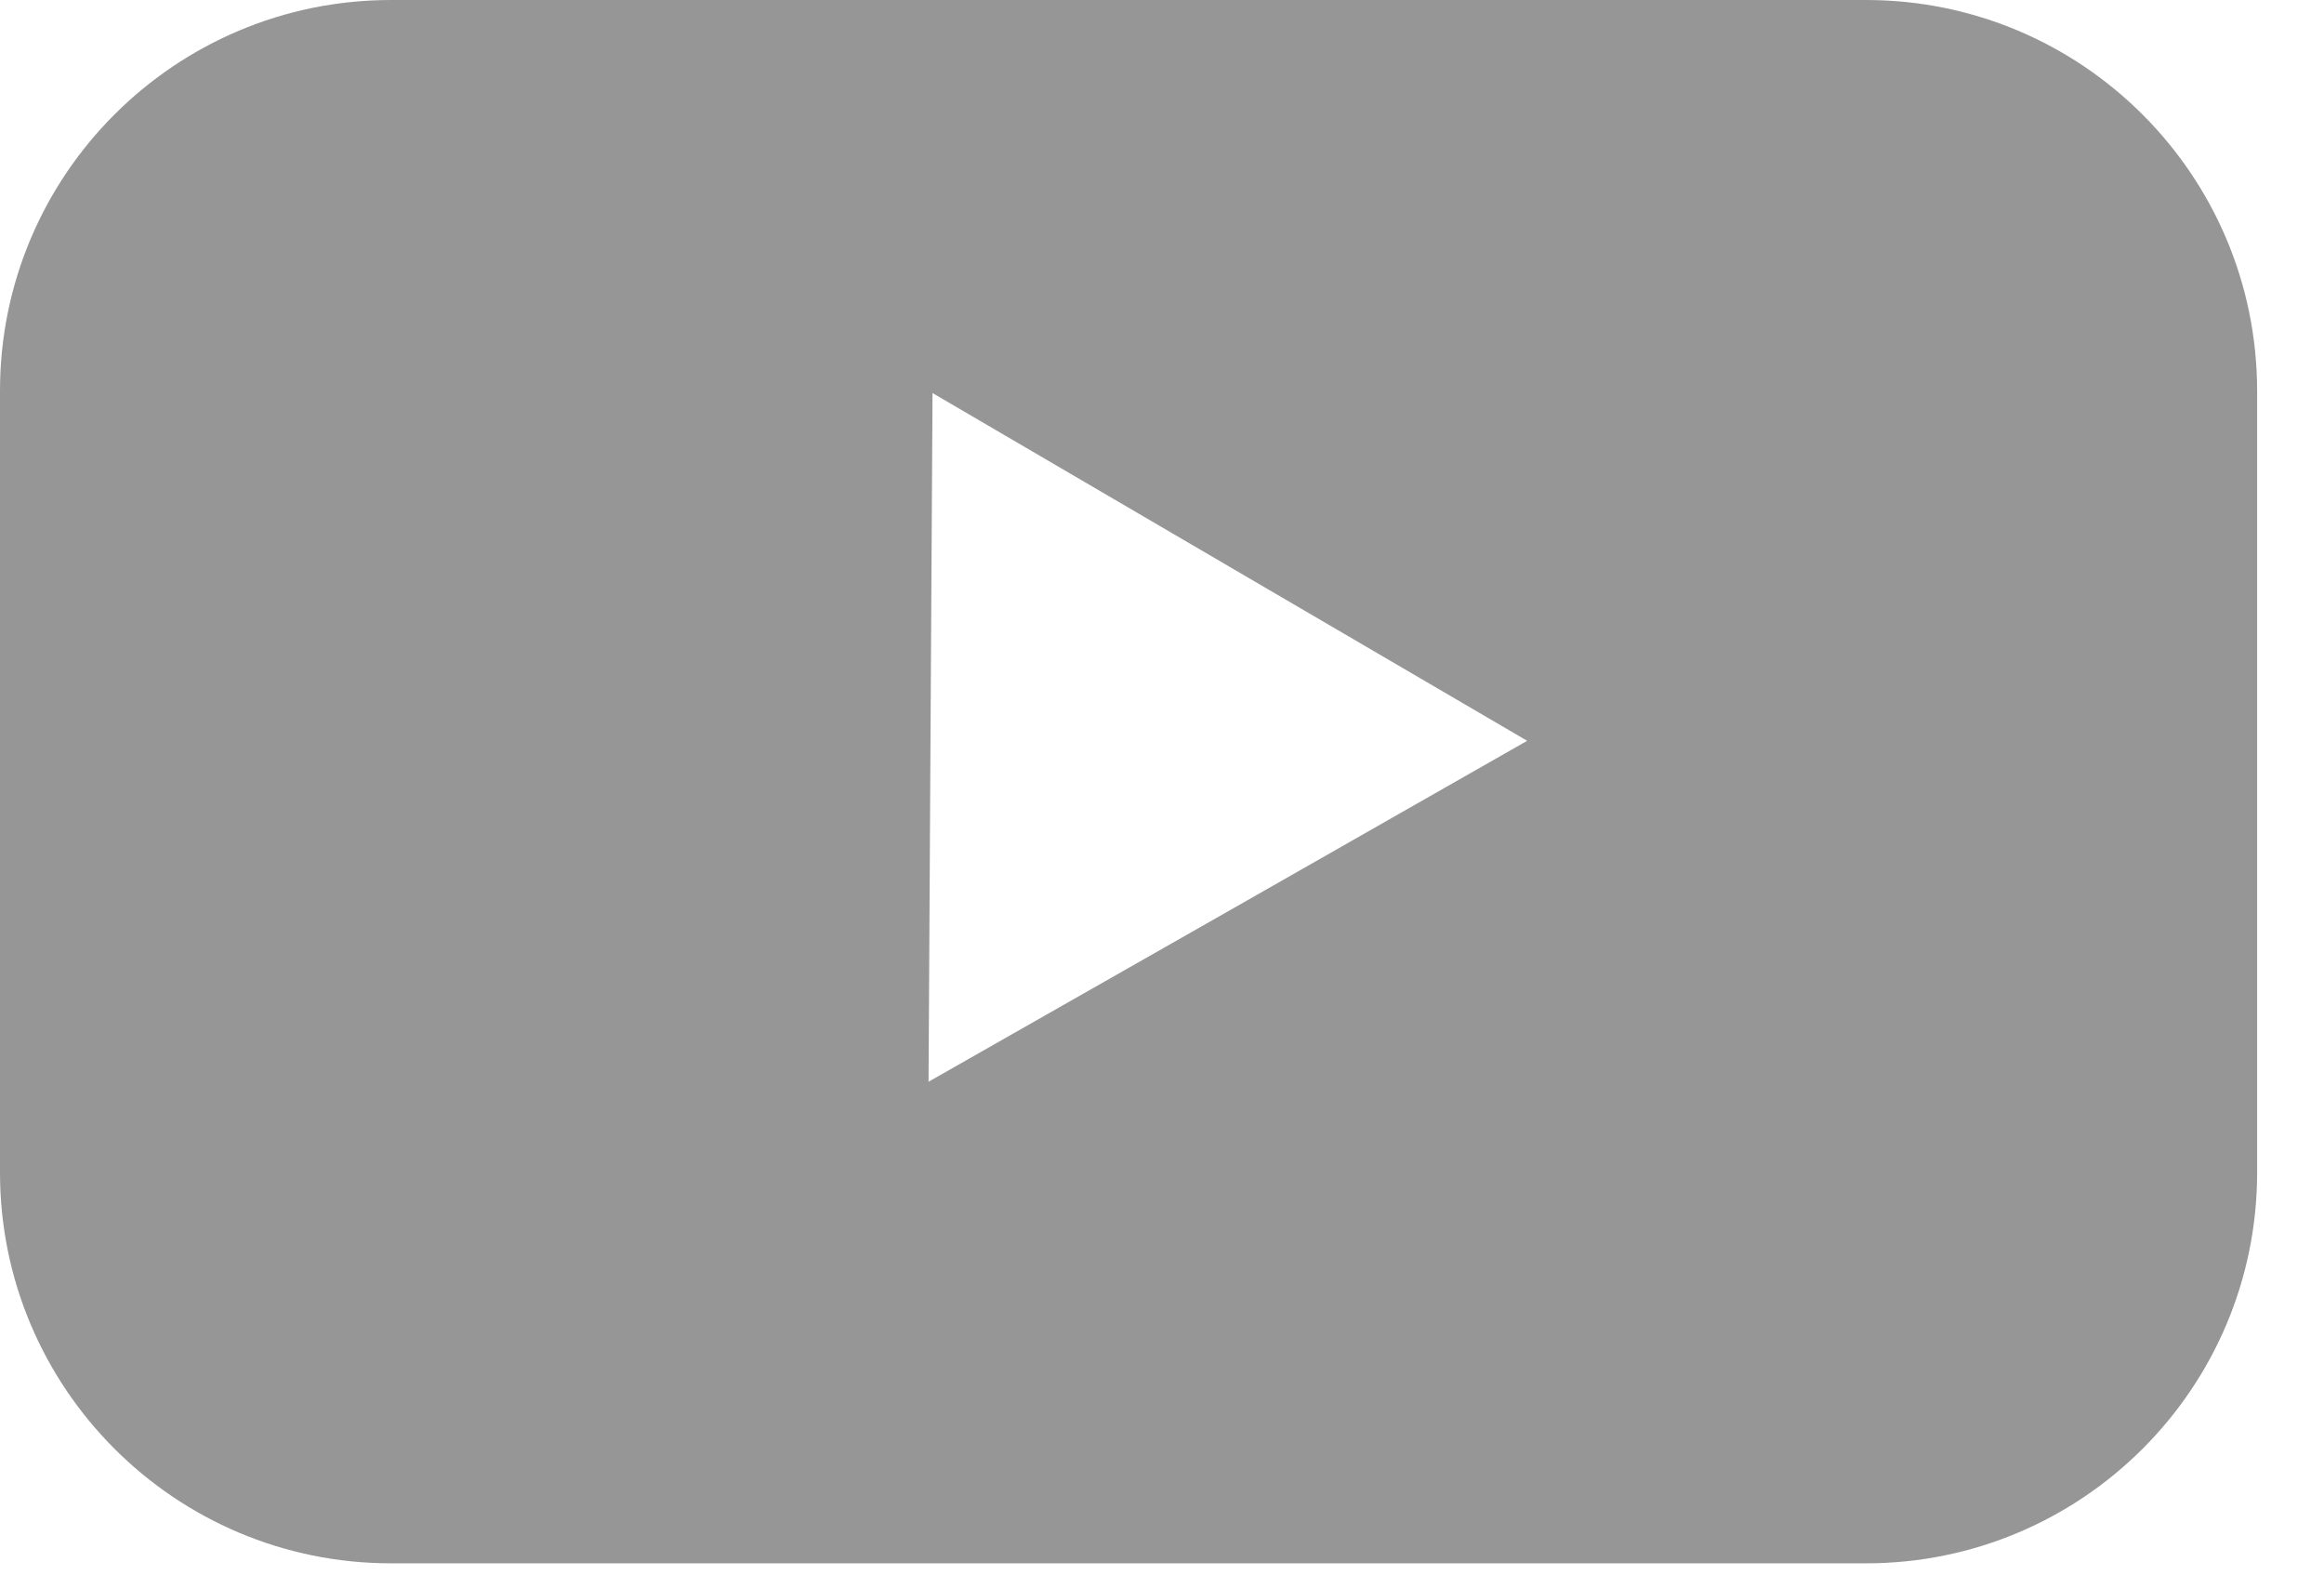 <svg width="31" height="21" viewBox="0 0 31 21" fill="none" xmlns="http://www.w3.org/2000/svg">
<path d="M24.89 0H5.217C2.336 0 0 2.332 0 5.212V15.637C0 18.514 2.334 20.85 5.217 20.85H24.89C27.771 20.85 30.108 18.516 30.108 15.637V5.212C30.106 2.334 27.771 0 24.89 0ZM16.381 12.154L12.386 14.427L12.412 9.835L12.439 5.242L16.406 7.562L20.371 9.88L16.381 12.154Z" fill="#969696"/>
</svg>
